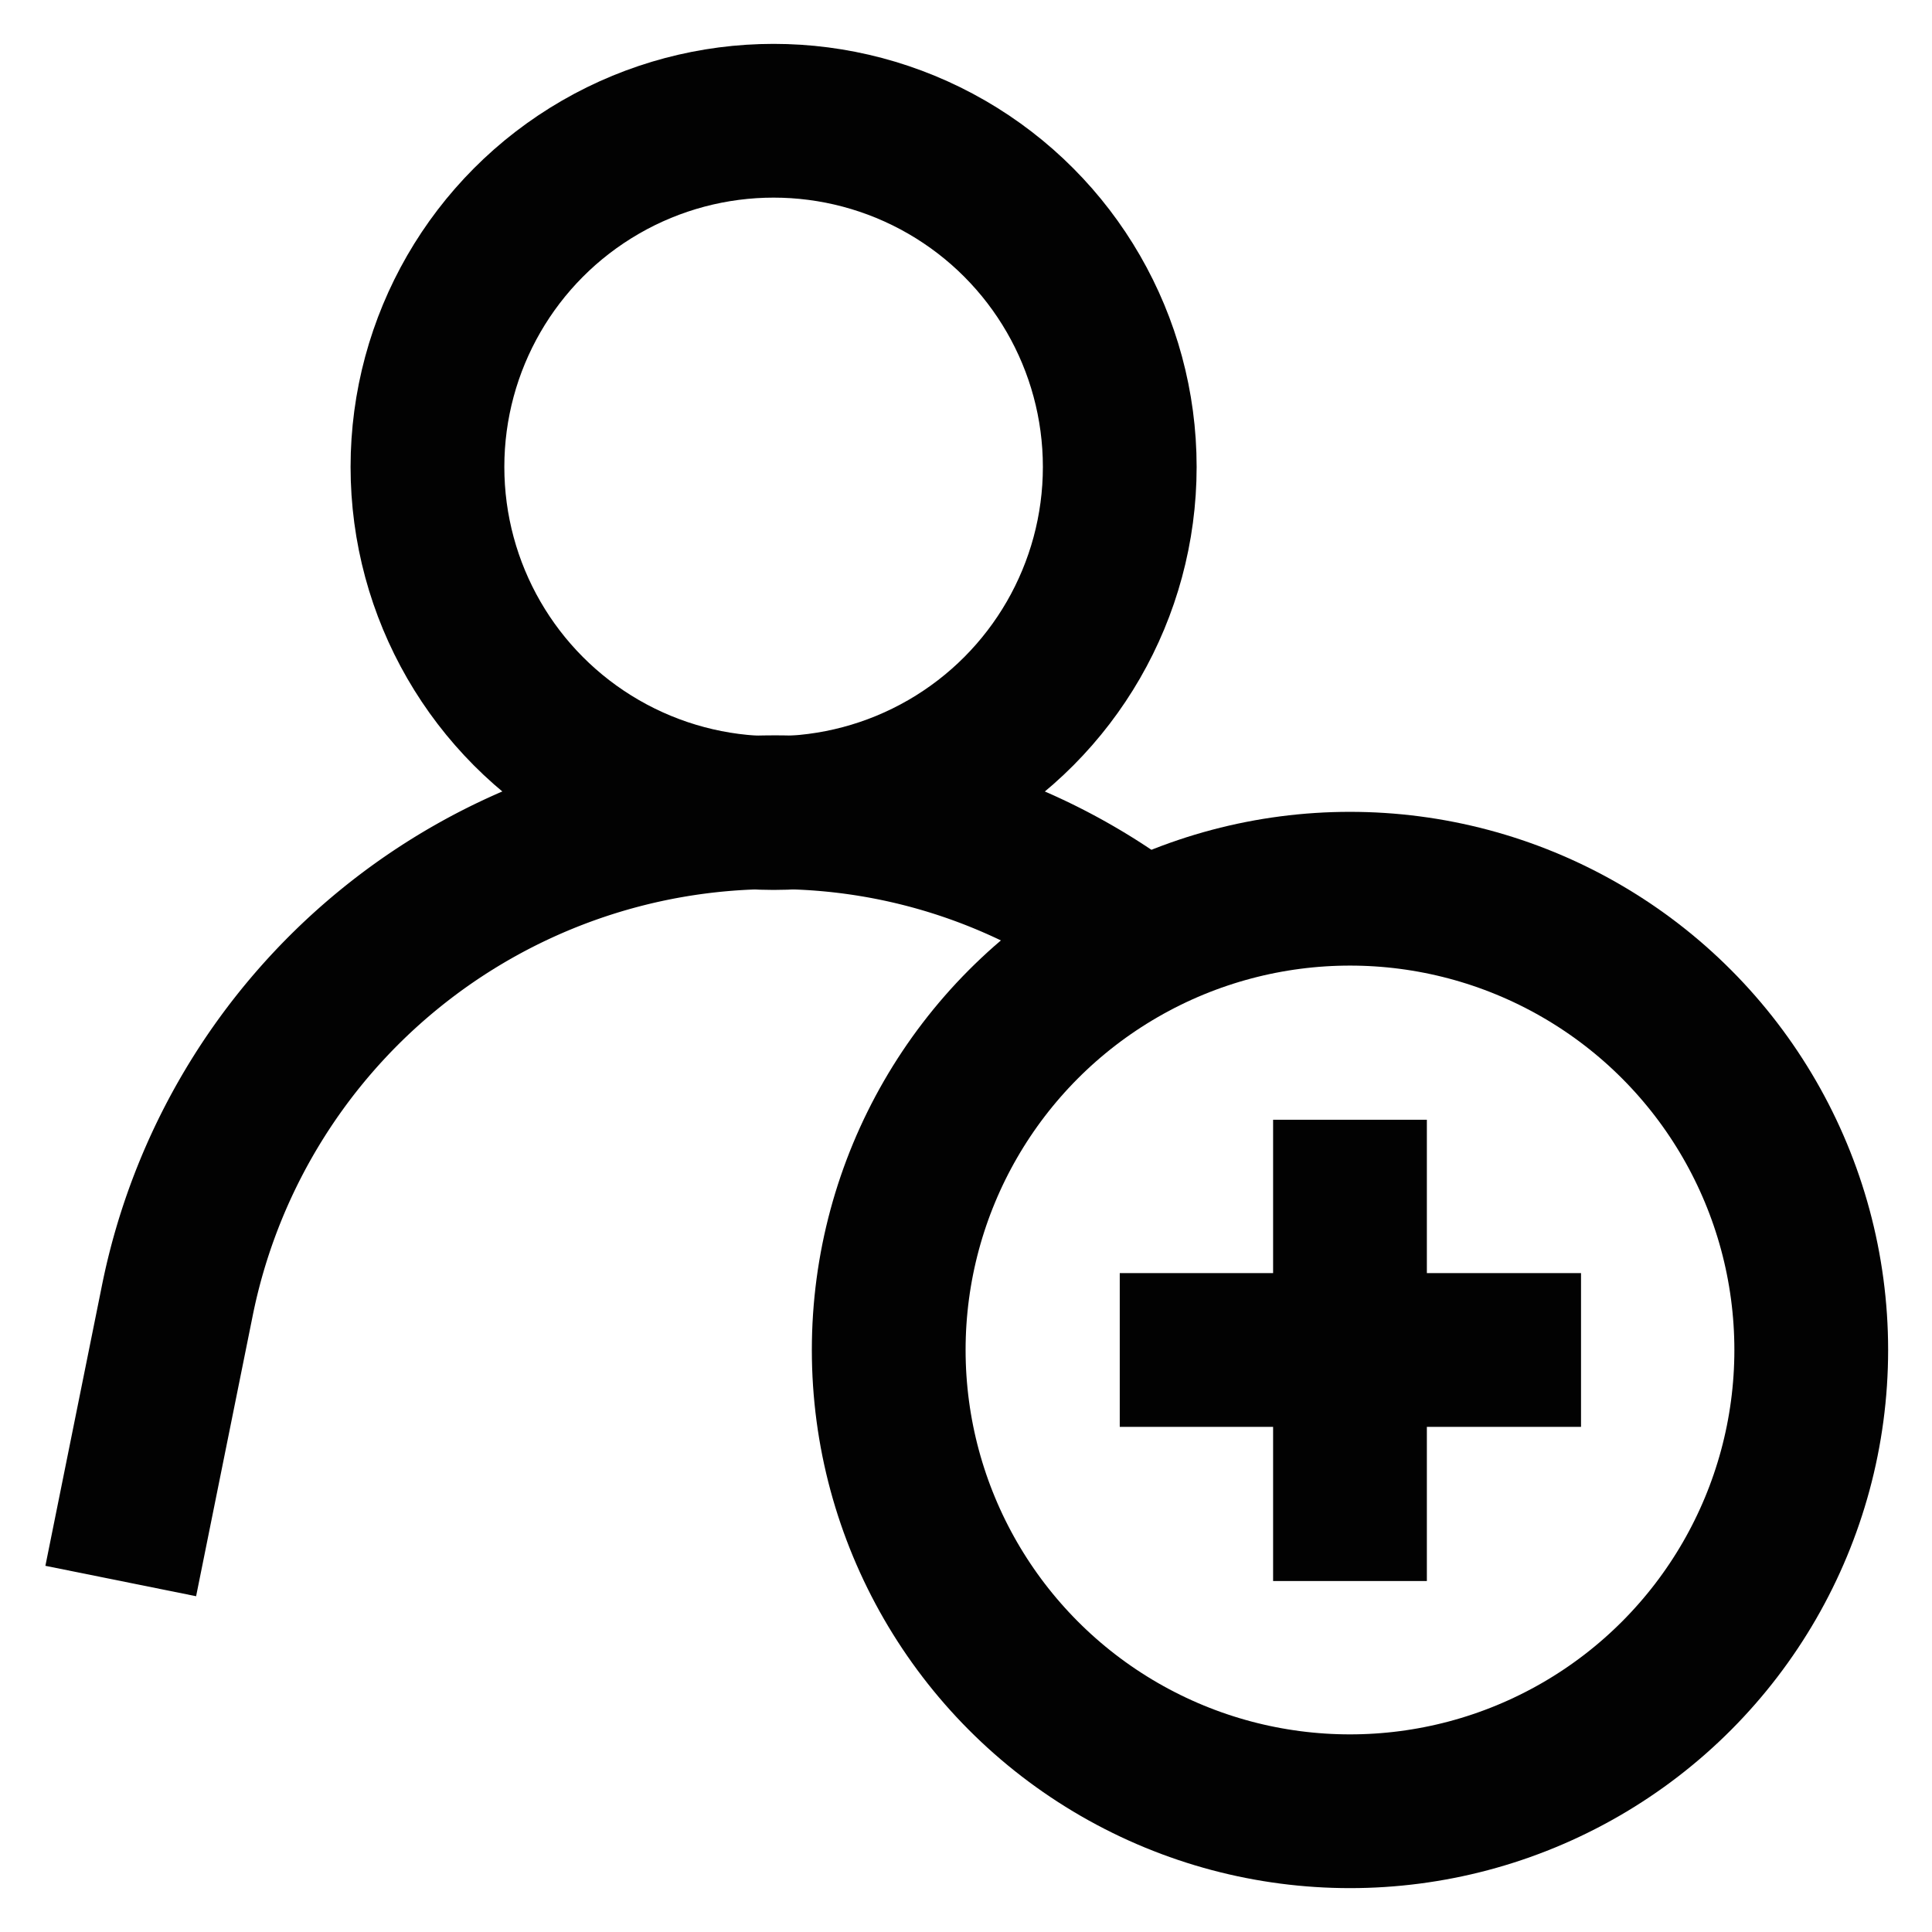 <?xml version="1.0" encoding="utf-8"?><!-- Uploaded to: SVG Repo, www.svgrepo.com, Generator: SVG Repo Mixer Tools -->
<svg width="800px" height="800px" viewBox="0 0 24 24" id="Layer_1" data-name="Layer 1" xmlns="http://www.w3.org/2000/svg"><defs><style>.cls-1{fill:none;stroke:#020202;stroke-miterlimit:10;stroke-width:1.91px;}</style></defs><circle class="cls-1" cx="9.61" cy="5.8" r="4.3"/><path class="cls-1" d="M1.5,19.64l.7-3.47a7.56,7.56,0,0,1,7.41-6.08,7.43,7.43,0,0,1,4.59,1.57"/><circle class="cls-1" cx="16.77" cy="16.77" r="5.73"/><line class="cls-1" x1="13.91" y1="16.77" x2="19.64" y2="16.77"/><line class="cls-1" x1="16.77" y1="13.91" x2="16.77" y2="19.64"/></svg>